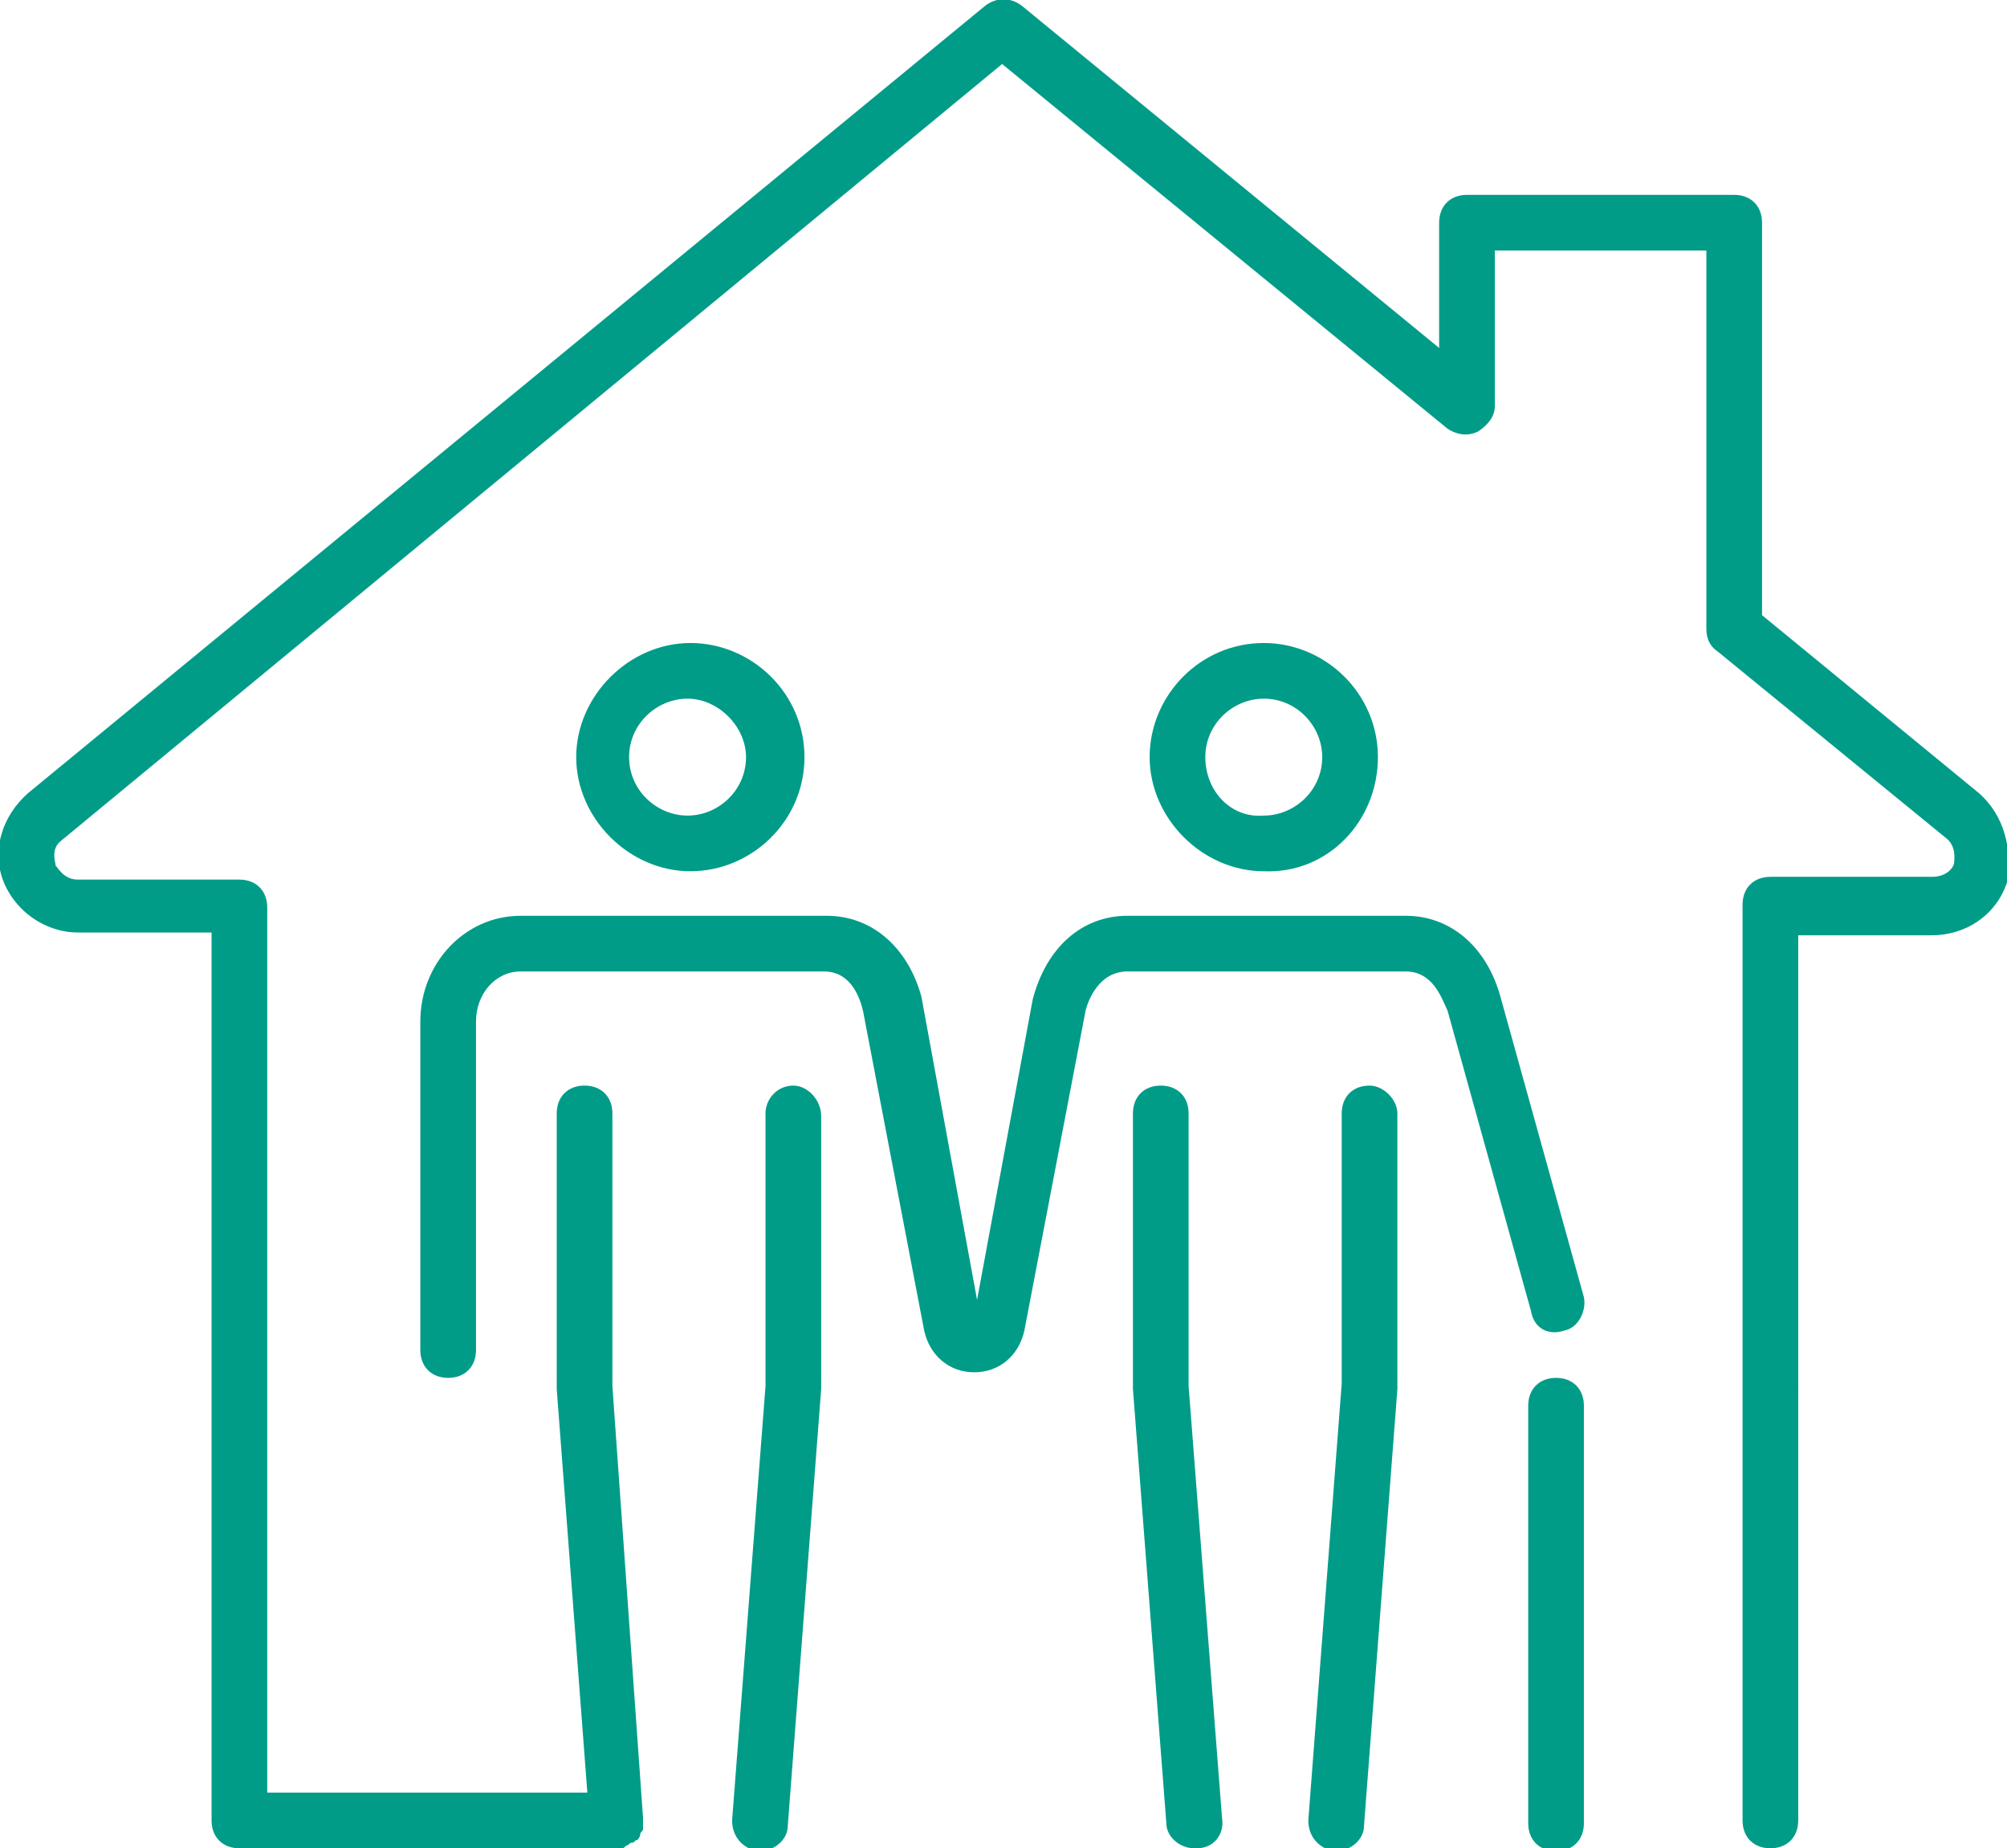 <?xml version="1.0" encoding="utf-8"?>
<!-- Generator: Adobe Illustrator 27.6.1, SVG Export Plug-In . SVG Version: 6.00 Build 0)  -->
<svg version="1.1" id="Layer_2_00000151514563192009318750000015895577312550773946_"
	 xmlns="http://www.w3.org/2000/svg" xmlns:xlink="http://www.w3.org/1999/xlink" x="0px" y="0px" viewBox="0 0 72.1 66.4"
	 style="enable-background:new 0 0 72.1 66.4;" xml:space="preserve">
<style type="text/css">
	.st0{fill:#009C88;}
</style>
<g>
	<path class="st0" d="M71.1,28.5l-7.8-6.4V8c0-0.6-0.4-1-1-1h-9.6c-0.6,0-1,0.4-1,1v4.5l-15-12.3c-0.4-0.3-0.9-0.3-1.3,0L1,28.5
		c-0.9,0.8-1.3,2-0.9,3.1s1.5,1.9,2.7,1.9h4.8v31.9c0,0.6,0.4,1,1,1c0.1,0,0.2,0,0.2,0c0.1,0,0.1,0,0.2,0h13l0,0c0,0,0,0,0.1,0
		s0.1,0,0.2,0s0.1,0,0.2-0.1c0.1,0,0.1-0.1,0.2-0.1s0.1-0.1,0.2-0.1c0,0,0.1-0.1,0.1-0.2s0.1-0.1,0.1-0.2s0-0.1,0-0.2s0-0.1,0-0.2
		l0,0l0,0L22,49.8V40c0-0.6-0.4-1-1-1s-1,0.4-1,1v9.9l1.1,14.5H9.6V32.6c0-0.6-0.4-1-1-1H2.8c-0.5,0-0.7-0.4-0.8-0.5
		c0-0.1-0.2-0.6,0.2-0.9L36,2.3l16,13.1c0.3,0.2,0.7,0.3,1.1,0.1c0.3-0.2,0.6-0.5,0.6-0.9V9h7.6v13.6c0,0.3,0.1,0.6,0.4,0.8l8.2,6.7
		c0.4,0.3,0.3,0.8,0.3,0.9s-0.2,0.5-0.8,0.5h-5.8c-0.6,0-1,0.4-1,1v32.9c0,0.6,0.4,1,1,1c0.6,0,1-0.4,1-1V33.6h4.8
		c1.2,0,2.3-0.7,2.7-1.9C72.3,30.5,72,29.3,71.1,28.5z"/>
	<path class="st0" d="M28.9,27.2c0-2.3-1.9-4.1-4.1-4.1s-4.1,1.9-4.1,4.1s1.9,4.1,4.1,4.1S28.9,29.5,28.9,27.2z M22.6,27.2
		c0-1.2,1-2.1,2.1-2.1s2.1,1,2.1,2.1c0,1.2-1,2.1-2.1,2.1S22.6,28.4,22.6,27.2z"/>
	<path class="st0" d="M28.5,39L28.5,39c-0.6,0-1,0.5-1,1v9.8l-1.2,15.6c0,0.6,0.4,1,0.9,1.1h0.1c0.5,0,1-0.4,1-0.9l1.2-15.7v-9.8
		C29.5,39.5,29,39,28.5,39z"/>
	<path class="st0" d="M49.5,27.2c0-2.3-1.9-4.1-4.1-4.1c-2.3,0-4.1,1.9-4.1,4.1s1.9,4.1,4.1,4.1C47.7,31.4,49.5,29.5,49.5,27.2z
		 M43.3,27.2c0-1.2,1-2.1,2.1-2.1c1.2,0,2.1,1,2.1,2.1c0,1.2-1,2.1-2.1,2.1C44.2,29.4,43.3,28.4,43.3,27.2z"/>
	<path class="st0" d="M49.2,39c-0.6,0-1,0.4-1,1v9.7L47,65.4c0,0.6,0.4,1,0.9,1.1H48c0.5,0,1-0.4,1-0.9l1.2-15.7V40
		C50.2,39.5,49.7,39,49.2,39z"/>
	<path class="st0" d="M42.7,40c0-0.6-0.4-1-1-1l0,0c-0.6,0-1,0.4-1,1v9.9l1.2,15.6c0,0.5,0.5,0.9,1,0.9H43c0.6,0,1-0.5,0.9-1.1
		l-1.2-15.5V40z"/>
	<path class="st0" d="M56.2,47.8c0.5-0.1,0.8-0.7,0.7-1.2l-3-10.8c-0.5-1.8-1.8-2.9-3.4-2.9h-10c-1.6,0-2.9,1.1-3.4,3l-2,10.8
		l-2-10.9c-0.5-1.8-1.8-2.9-3.4-2.9h-11c-2,0-3.6,1.7-3.6,3.8v11.8c0,0.6,0.4,1,1,1s1-0.4,1-1V36.7c0-1,0.7-1.8,1.6-1.8h10.9
		c1,0,1.3,1,1.4,1.4l2.2,11.5c0.2,0.9,0.9,1.5,1.8,1.5l0,0c0.9,0,1.6-0.6,1.8-1.5L39,36.3c0.1-0.4,0.5-1.4,1.5-1.4h10
		c1,0,1.3,1,1.5,1.4l3,10.8C55.1,47.7,55.6,48,56.2,47.8z"/>
	<path class="st0" d="M55.9,49.5c-0.6,0-1,0.4-1,1v15c0,0.6,0.4,1,1,1s1-0.4,1-1v-15C56.9,49.9,56.5,49.5,55.9,49.5z"/>
</g>
</svg>
